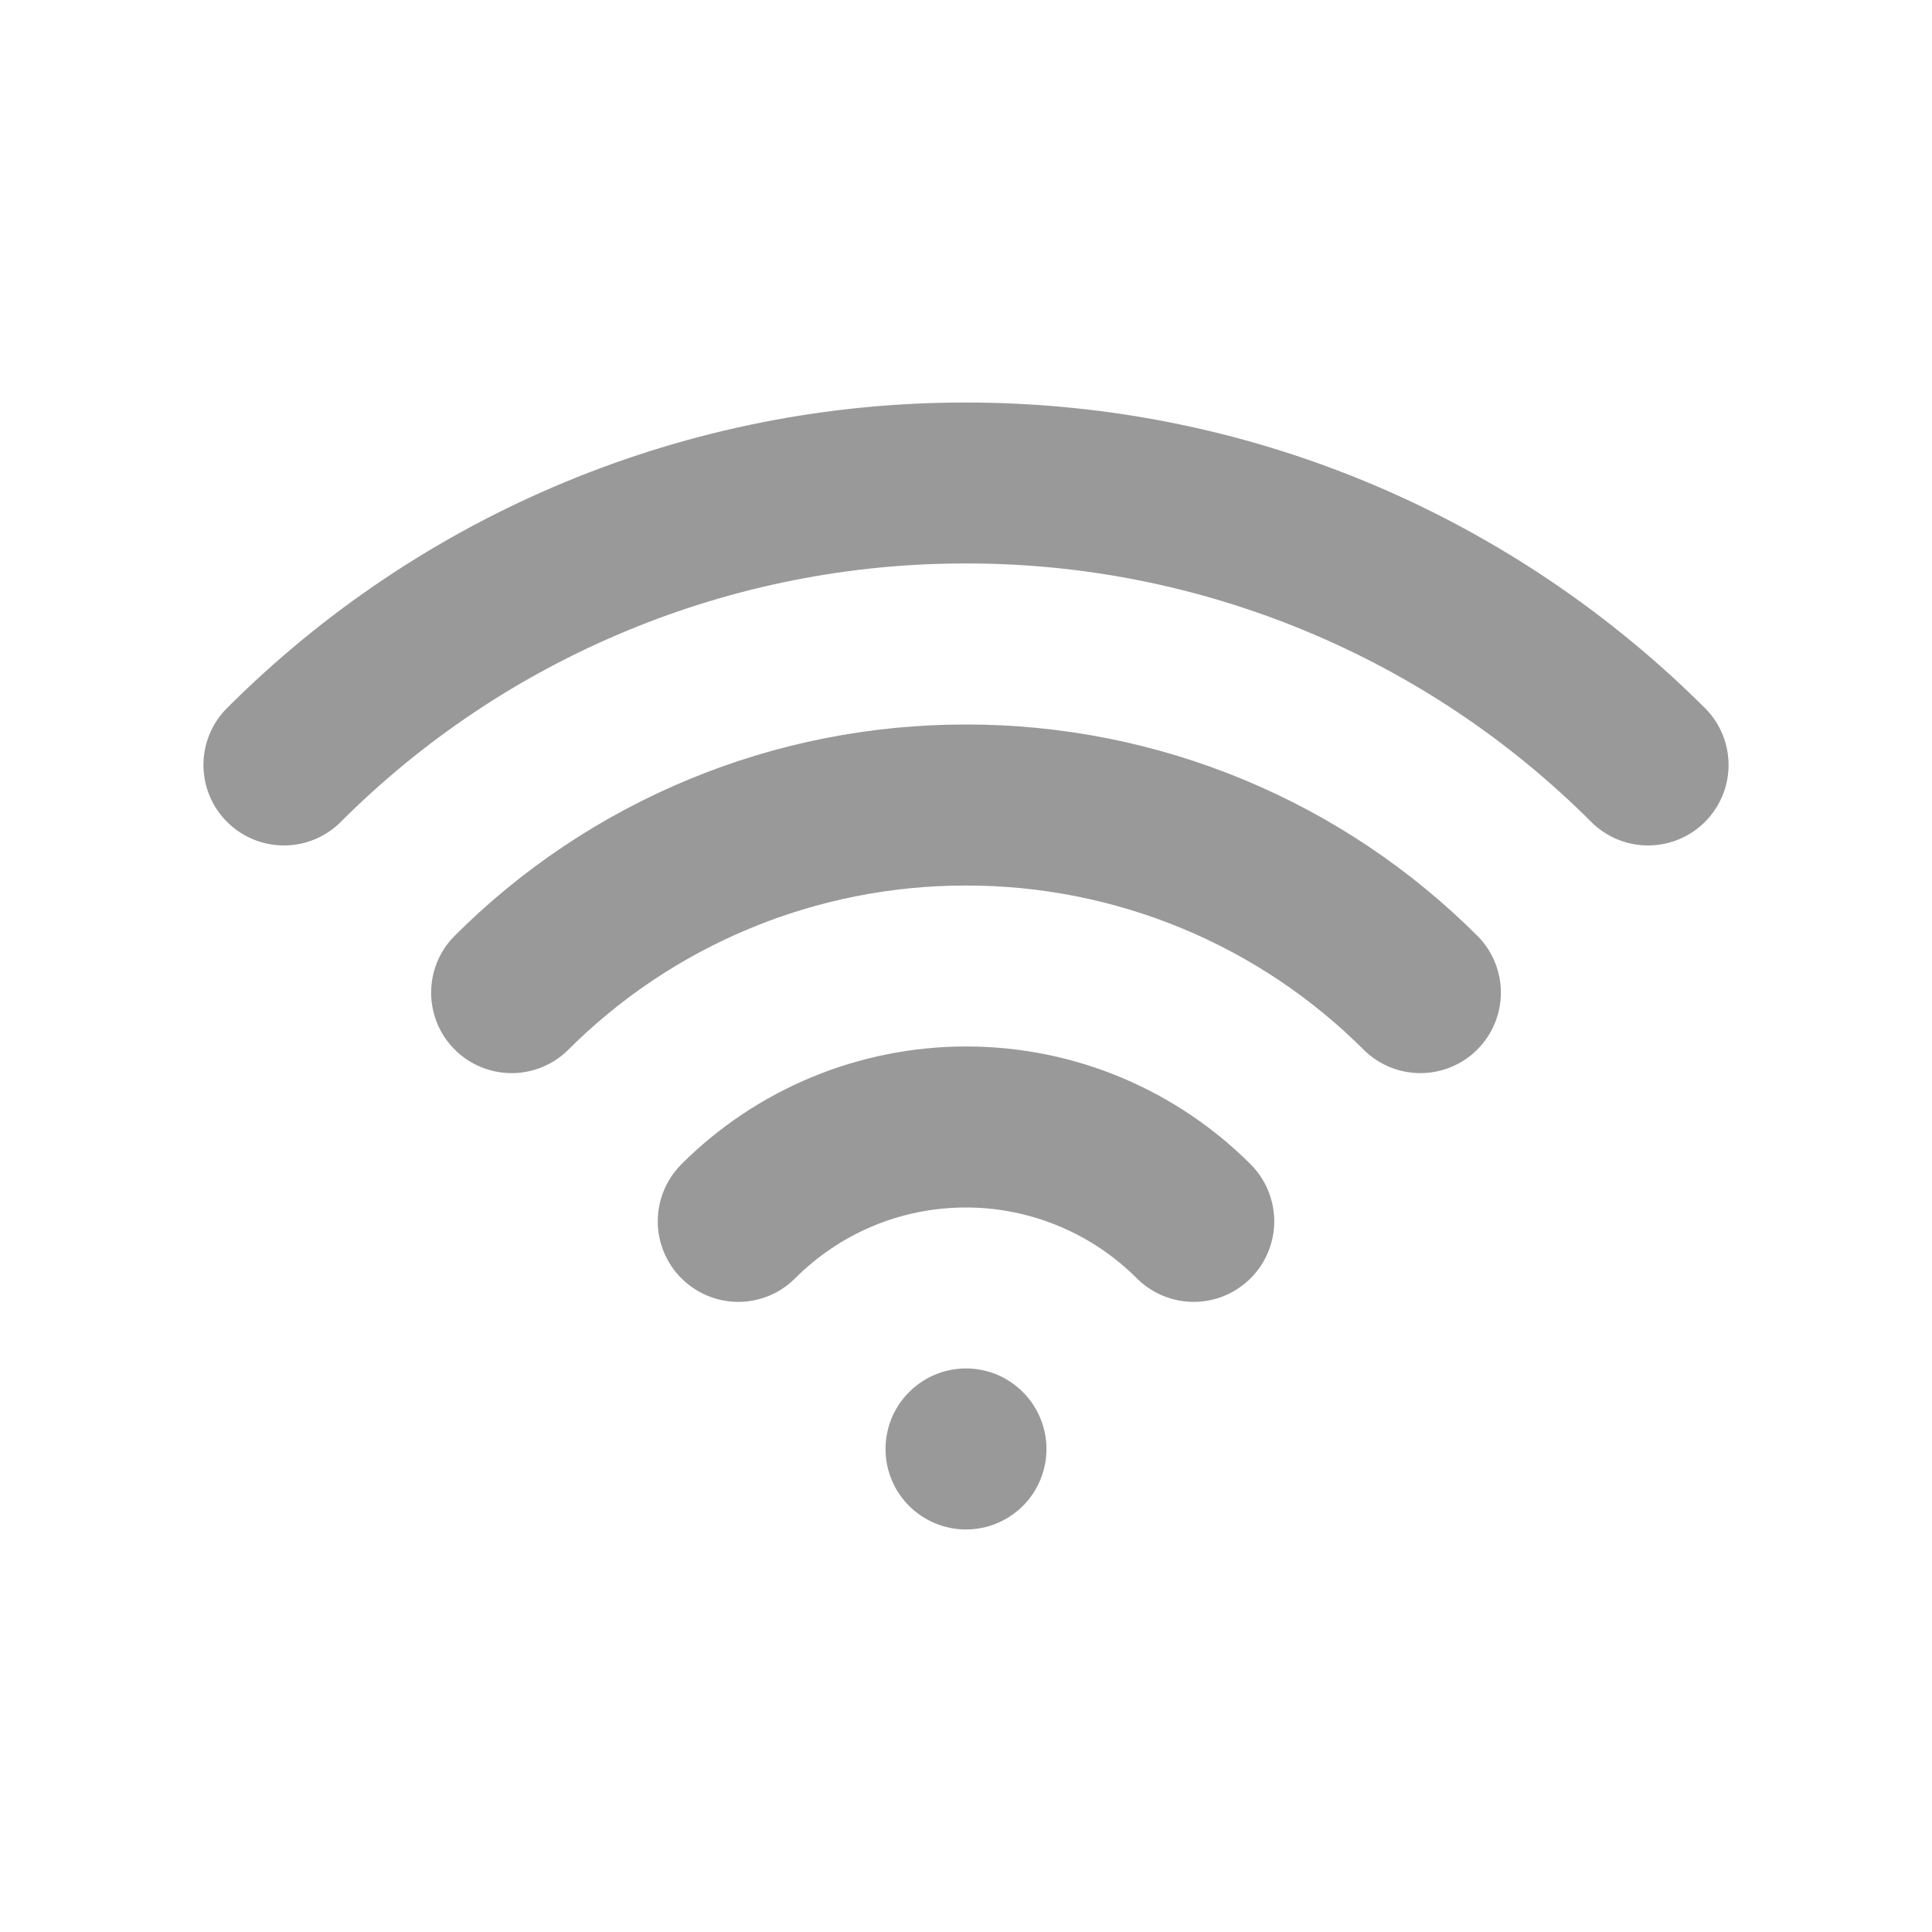 <svg width="20" height="20" viewBox="0 0 20 20" fill="none" xmlns="http://www.w3.org/2000/svg">
<path d="M10 14.166C10.221 14.166 10.433 14.254 10.589 14.411C10.745 14.567 10.833 14.779 10.833 15C10.833 15.221 10.745 15.433 10.589 15.589C10.433 15.745 10.221 15.833 10 15.833C9.779 15.833 9.567 15.745 9.411 15.589C9.254 15.433 9.167 15.221 9.167 15C9.167 14.779 9.254 14.567 9.411 14.411C9.567 14.254 9.779 14.166 10 14.166ZM10 10.833C11.15 10.833 12.193 11.3 12.947 12.053C13.103 12.21 13.191 12.422 13.191 12.643C13.191 12.864 13.103 13.076 12.947 13.232C12.79 13.389 12.578 13.477 12.357 13.477C12.136 13.477 11.924 13.389 11.767 13.232C11.299 12.764 10.663 12.5 10 12.5C9.309 12.5 8.686 12.779 8.232 13.232C8.076 13.389 7.864 13.477 7.643 13.477C7.422 13.477 7.21 13.389 7.053 13.232C6.897 13.076 6.809 12.864 6.809 12.643C6.809 12.422 6.897 12.21 7.053 12.053C7.44 11.666 7.9 11.359 8.405 11.15C8.911 10.941 9.453 10.833 10 10.833ZM10 7.5C10.985 7.499 11.96 7.692 12.87 8.069C13.781 8.446 14.607 8.999 15.303 9.697C15.455 9.854 15.539 10.064 15.537 10.283C15.535 10.501 15.448 10.71 15.293 10.865C15.139 11.019 14.93 11.107 14.711 11.109C14.493 11.111 14.282 11.027 14.125 10.875C13.584 10.332 12.941 9.902 12.233 9.609C11.525 9.316 10.766 9.166 10 9.167C9.234 9.166 8.475 9.316 7.767 9.609C7.059 9.902 6.416 10.332 5.875 10.875C5.718 11.027 5.507 11.111 5.289 11.109C5.07 11.107 4.861 11.019 4.707 10.865C4.552 10.71 4.465 10.501 4.463 10.283C4.461 10.064 4.545 9.854 4.697 9.697C5.392 8.999 6.219 8.446 7.129 8.069C8.039 7.692 9.015 7.499 10 7.5ZM10 4.167C12.992 4.167 15.7 5.38 17.66 7.34C17.812 7.497 17.896 7.708 17.894 7.926C17.892 8.145 17.804 8.354 17.65 8.508C17.495 8.663 17.286 8.75 17.068 8.752C16.849 8.754 16.639 8.67 16.482 8.518C15.632 7.665 14.621 6.989 13.509 6.529C12.396 6.068 11.204 5.831 10 5.833C8.796 5.831 7.603 6.068 6.491 6.529C5.379 6.989 4.368 7.665 3.518 8.518C3.361 8.67 3.151 8.754 2.932 8.752C2.714 8.75 2.505 8.663 2.35 8.508C2.196 8.354 2.108 8.145 2.106 7.926C2.104 7.708 2.188 7.497 2.34 7.34C3.345 6.332 4.539 5.533 5.853 4.989C7.168 4.444 8.577 4.165 10 4.167Z" fill="#999999"/>
</svg>
